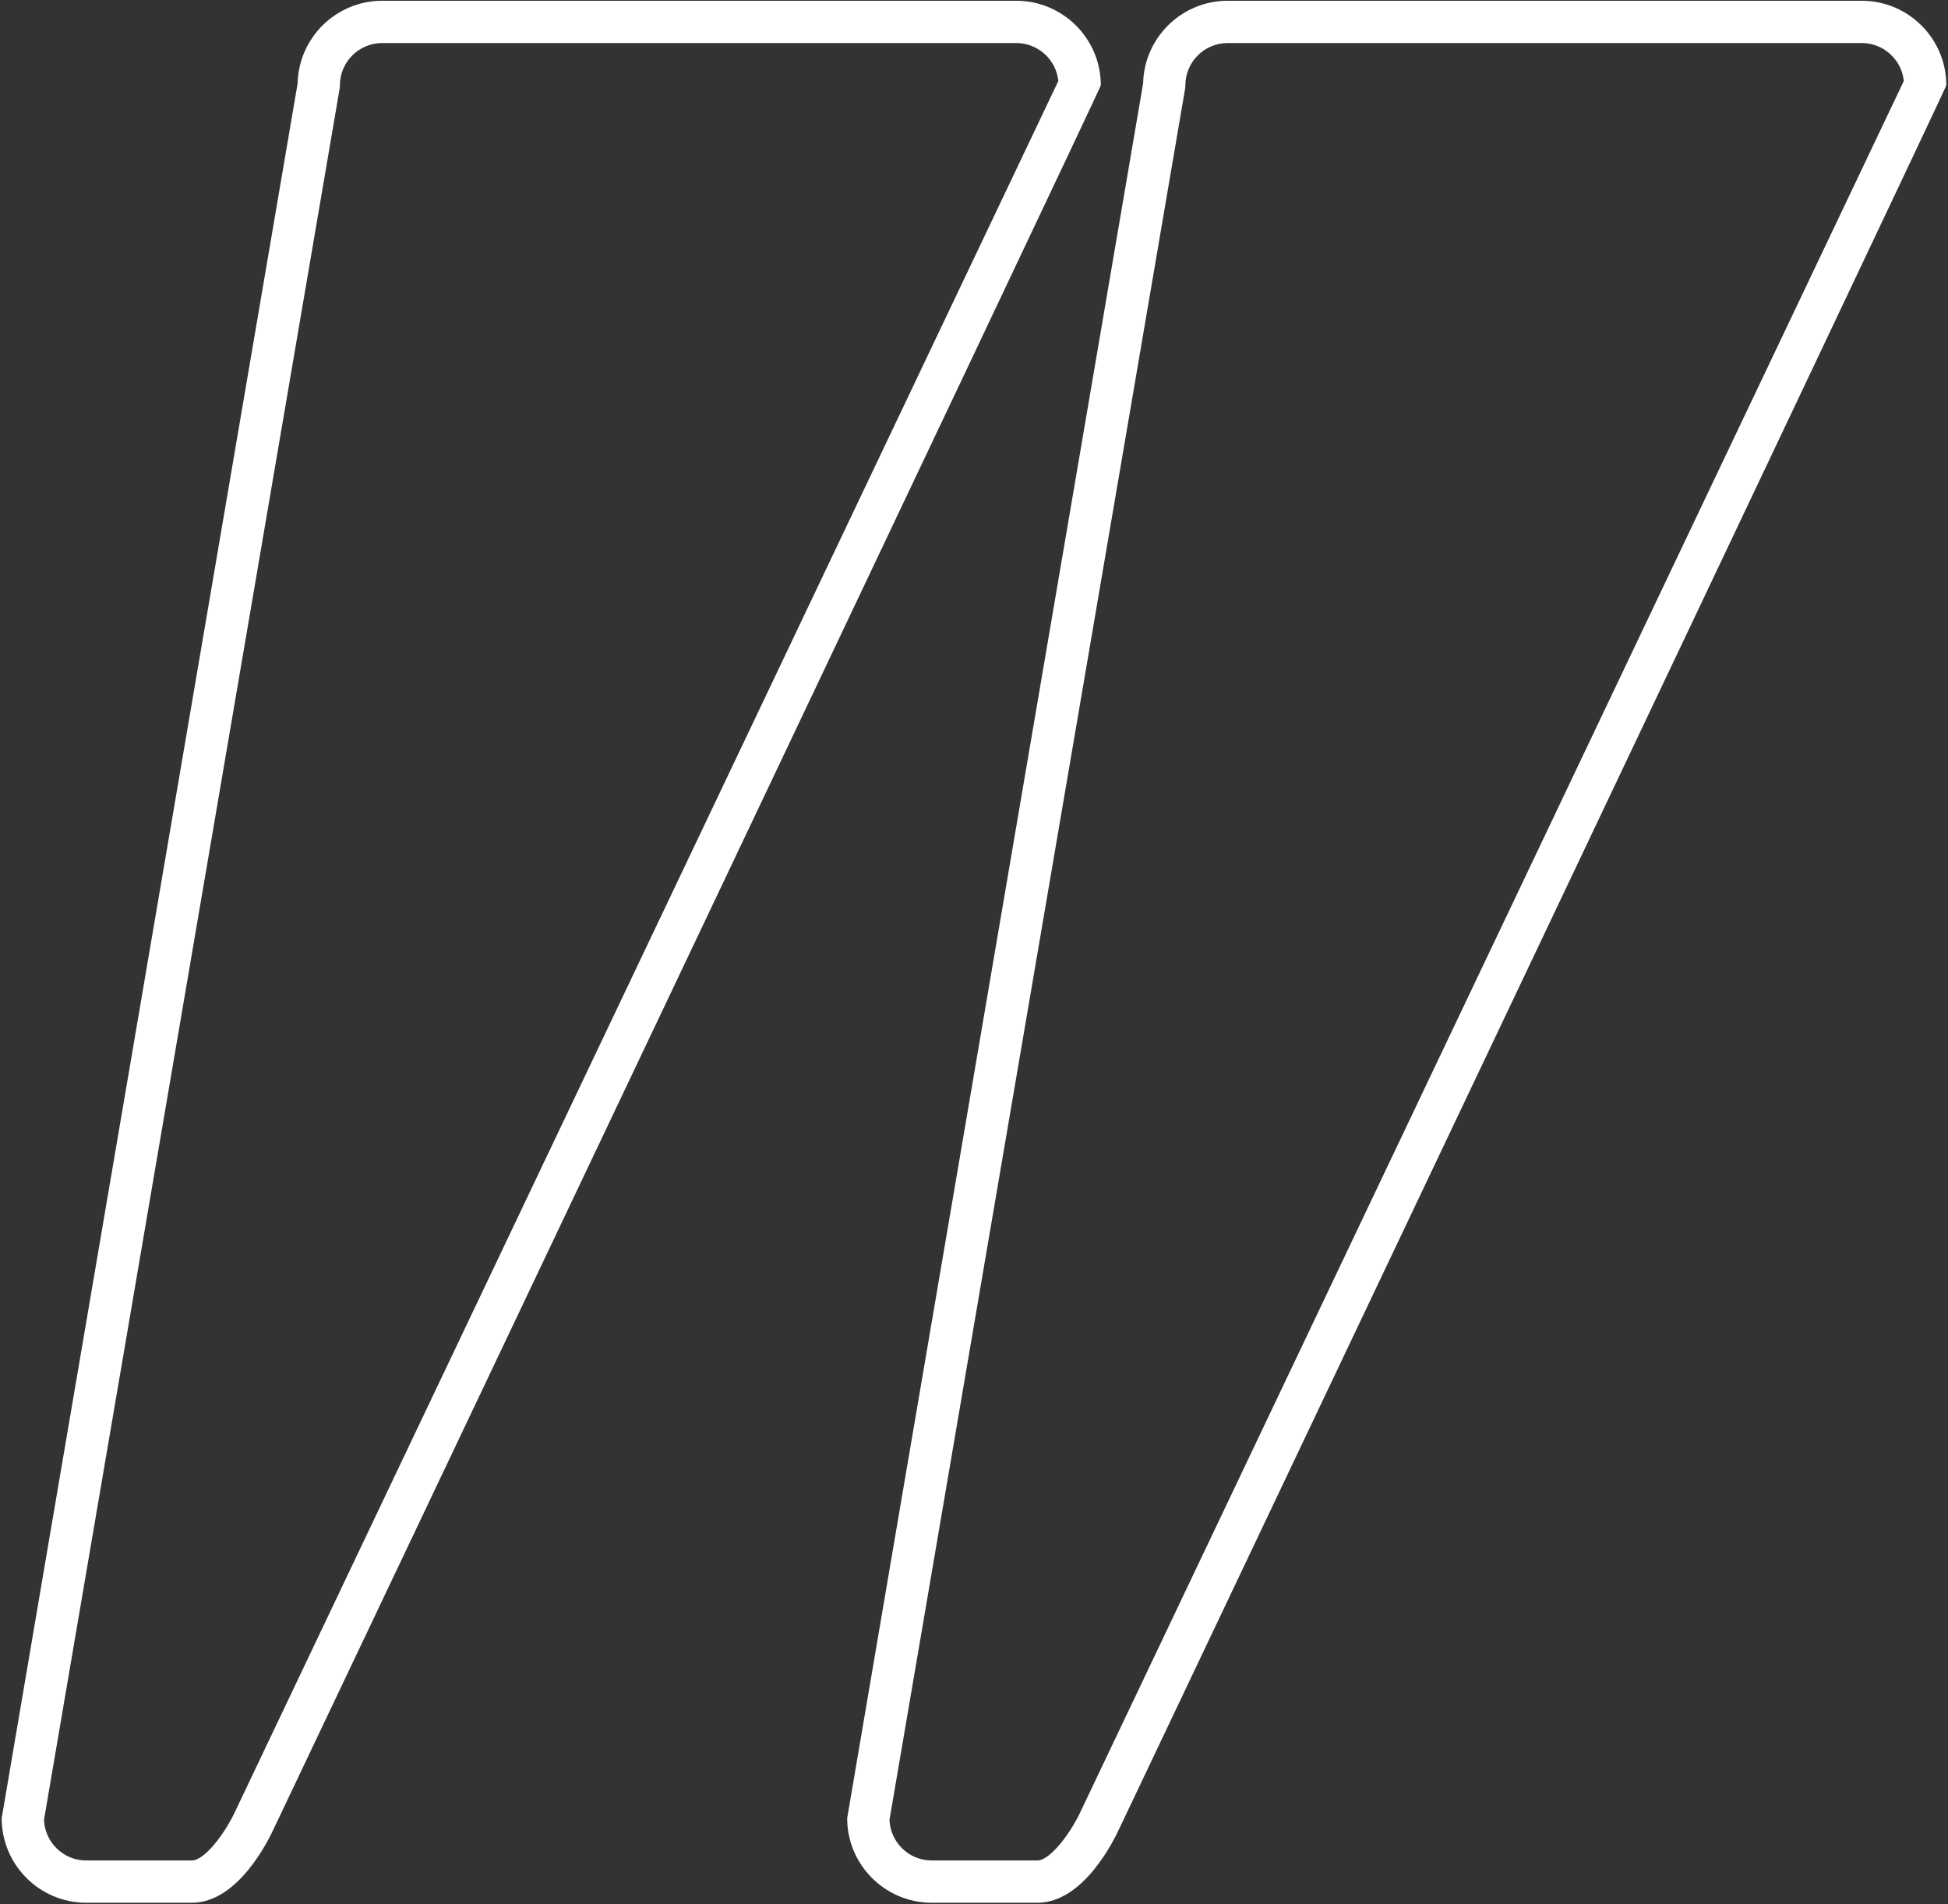 <svg width="180" height="176" viewBox="0 0 180 176" fill="none" xmlns="http://www.w3.org/2000/svg">
<rect x="0" y="0" width="180" height="176" fill="#333333" stroke="none"/>
<path d="M95.859 175.853H86.094C81.786 175.853 78.281 172.348 78.281 168.04C78.281 167.93 105.627 7.707 105.627 7.707C105.721 3.48 109.189 0.071 113.438 0.071H172.031C176.339 0.071 179.844 3.576 179.844 7.884C179.844 8.174 103.492 168.86 103.492 168.86C102.943 170.079 100.119 175.853 95.859 175.853ZM82.191 168.189C82.269 170.274 83.99 171.946 86.094 171.946H95.859C97.011 171.946 98.933 169.465 99.937 167.24C99.943 167.228 99.949 167.213 99.955 167.201L175.917 7.485C175.717 5.518 174.051 3.978 172.031 3.978H113.438C111.284 3.978 109.531 5.73 109.531 7.884C109.531 7.994 109.522 8.104 109.504 8.212L82.191 168.189ZM17.734 175.853H7.969C3.661 175.853 0.156 172.348 0.156 168.04C0.156 167.93 27.502 7.707 27.502 7.707C27.596 3.48 31.064 0.071 35.312 0.071H93.906C98.214 0.071 101.719 3.576 101.719 7.884C101.719 8.174 25.367 168.86 25.367 168.86C24.818 170.079 21.994 175.853 17.734 175.853ZM4.066 168.189C4.144 170.274 5.865 171.946 7.969 171.946H17.734C18.886 171.946 20.808 169.465 21.812 167.24C21.818 167.228 21.824 167.213 21.83 167.201L97.792 7.485C97.592 5.518 95.926 3.978 93.906 3.978H35.312C33.159 3.978 31.406 5.73 31.406 7.884C31.406 7.994 31.397 8.104 31.378 8.212L4.066 168.189Z" fill="white"/>
</svg>
